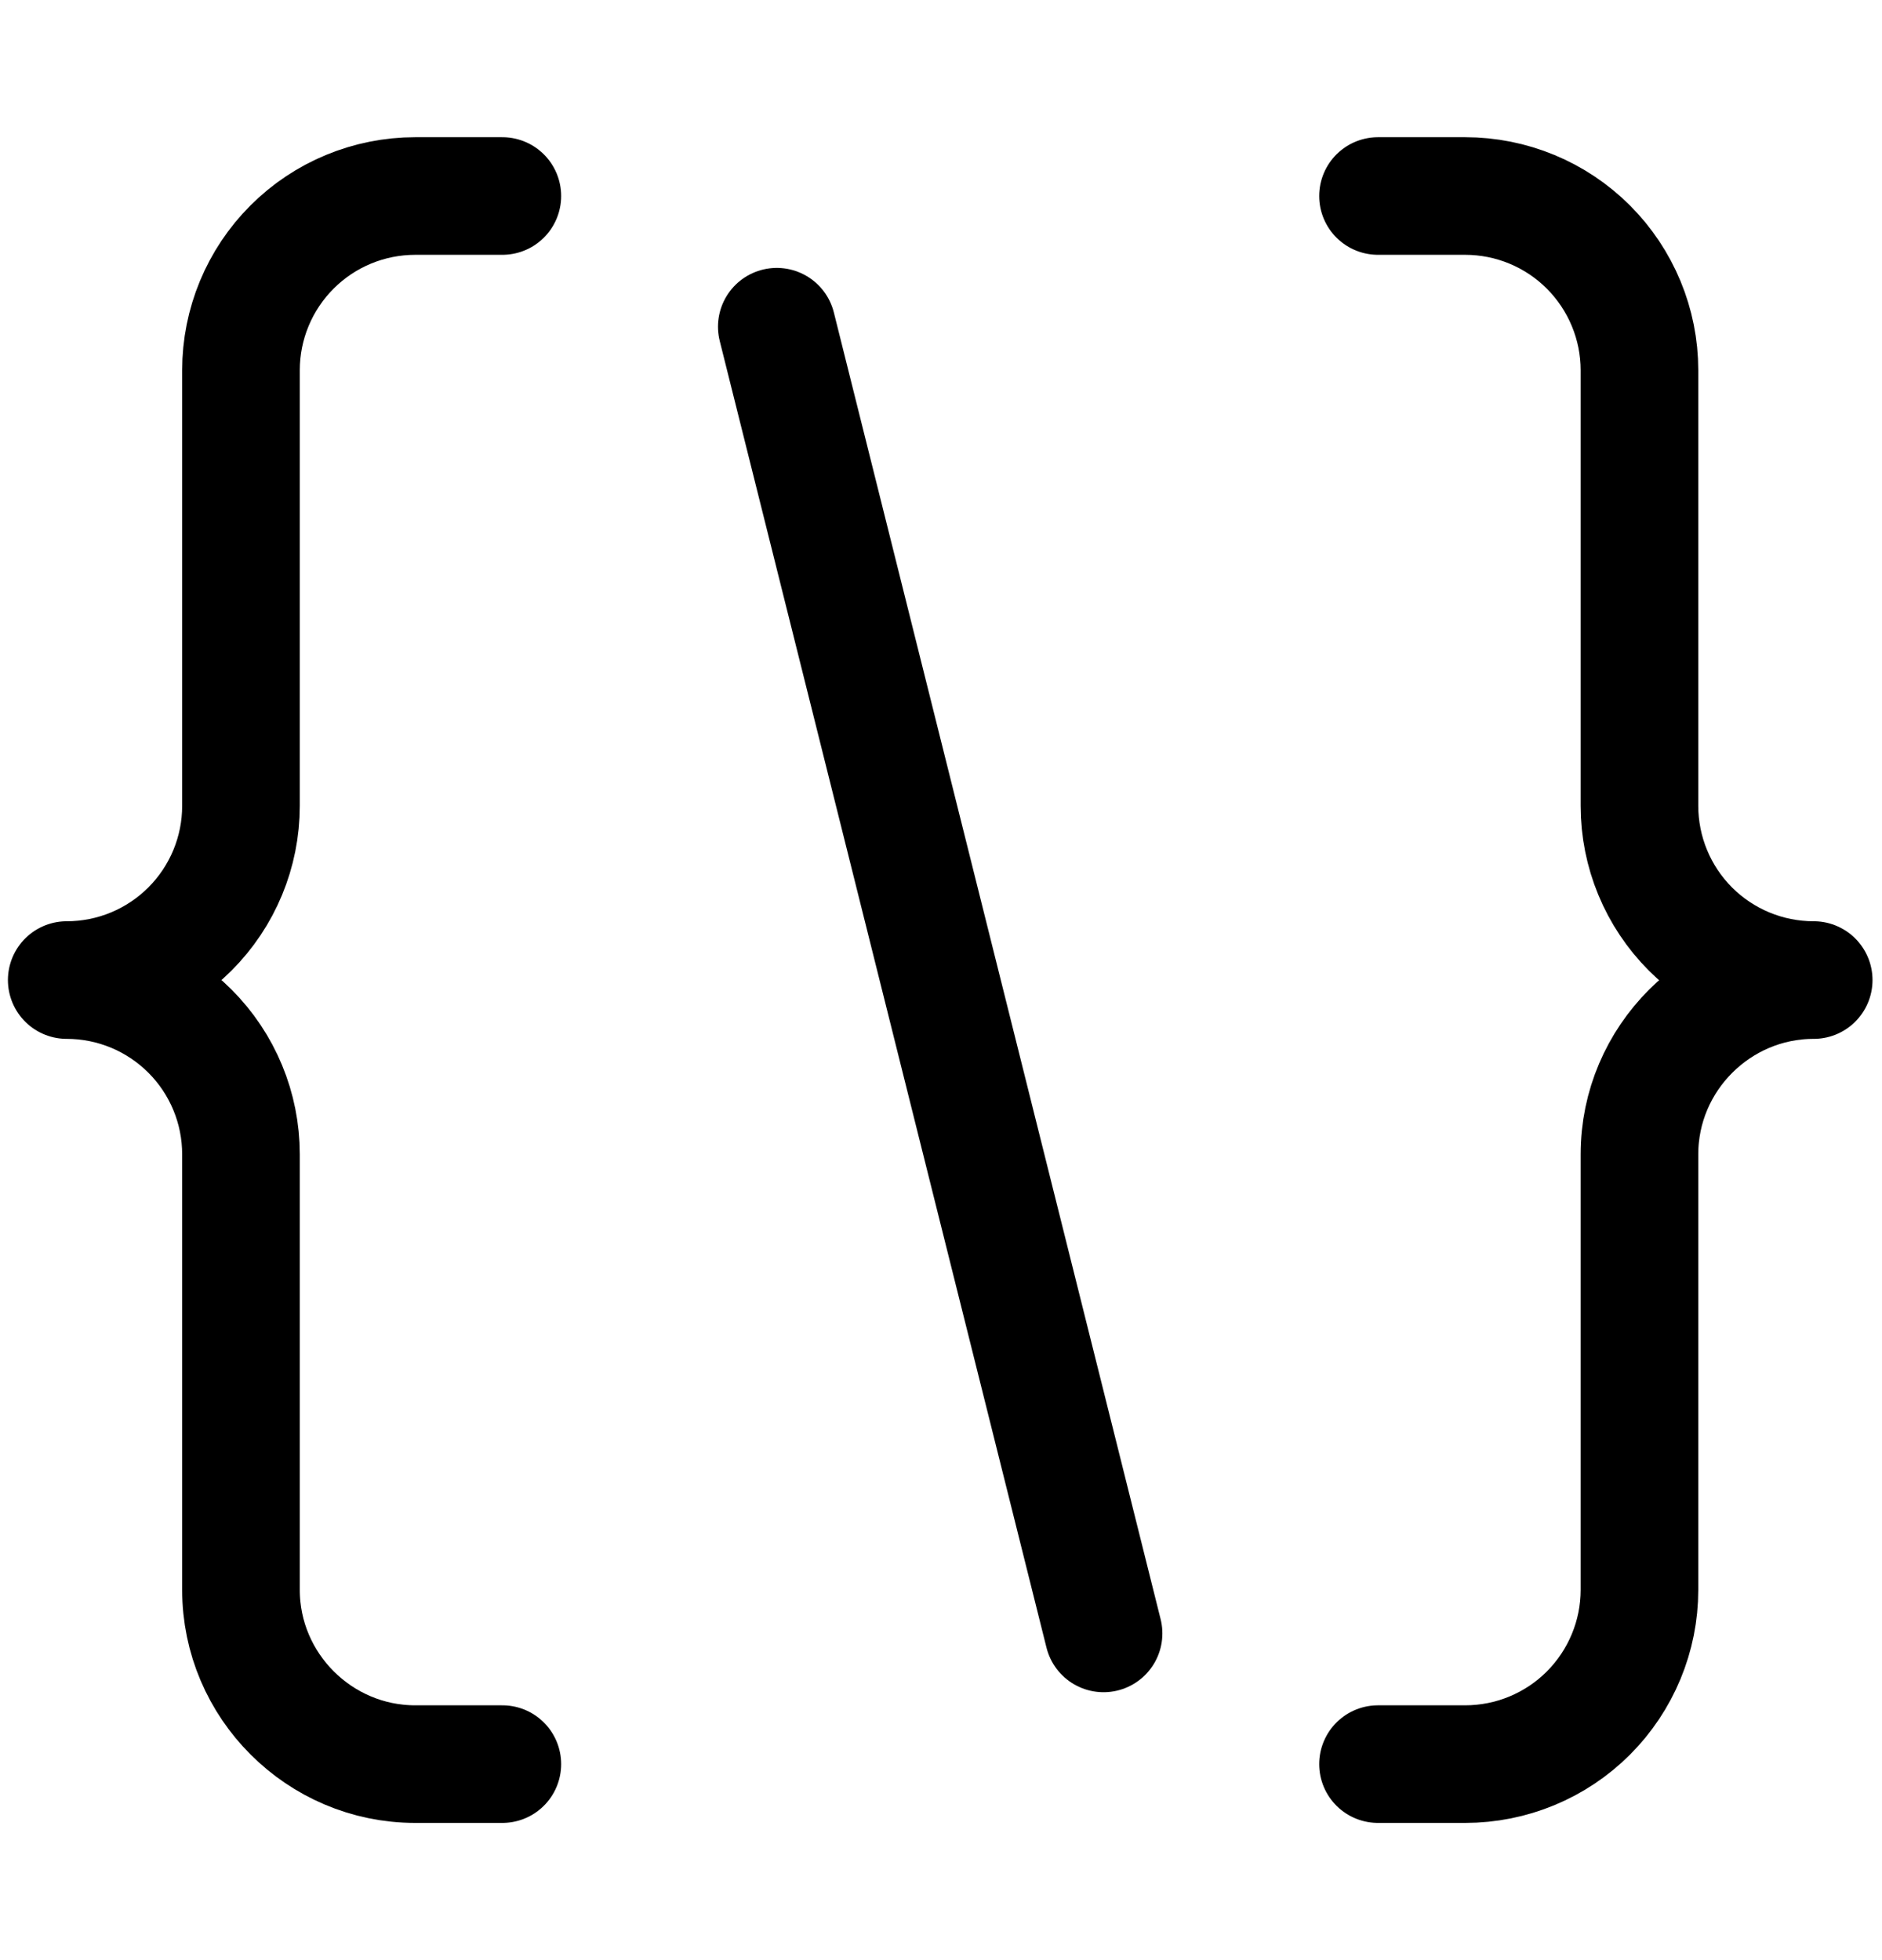 <svg width="24" height="25" viewBox="0 0 24 25" fill="none" xmlns="http://www.w3.org/2000/svg">
<path d="M6.406 2.5H5.295C4.706 2.5 4.14 2.734 3.724 3.151C3.307 3.568 3.073 4.133 3.073 4.722V10.278C3.073 10.867 2.839 11.432 2.422 11.849C2.005 12.266 1.44 12.5 0.851 12.5C1.44 12.5 2.005 12.734 2.422 13.151C2.839 13.568 3.073 14.133 3.073 14.722V20.278C3.073 21.5 4.073 22.5 5.295 22.5H6.406" stroke="black" stroke-width="1.5" stroke-linecap="round" stroke-linejoin="round"/>
<path d="M9.906 4.167L14.073 20.833" stroke="black" stroke-width="1.5" stroke-linecap="round"/>
<path d="M17.573 22.5H18.684C19.274 22.5 19.839 22.266 20.256 21.849C20.672 21.432 20.907 20.867 20.907 20.278V14.722C20.907 13.5 21.907 12.5 23.129 12.5C22.539 12.5 21.974 12.266 21.557 11.849C21.141 11.432 20.907 10.867 20.907 10.278V4.722C20.907 4.133 20.672 3.568 20.256 3.151C19.839 2.734 19.274 2.5 18.684 2.5H17.573" stroke="black" stroke-width="1.5" stroke-linecap="round" stroke-linejoin="round"/>
</svg>
